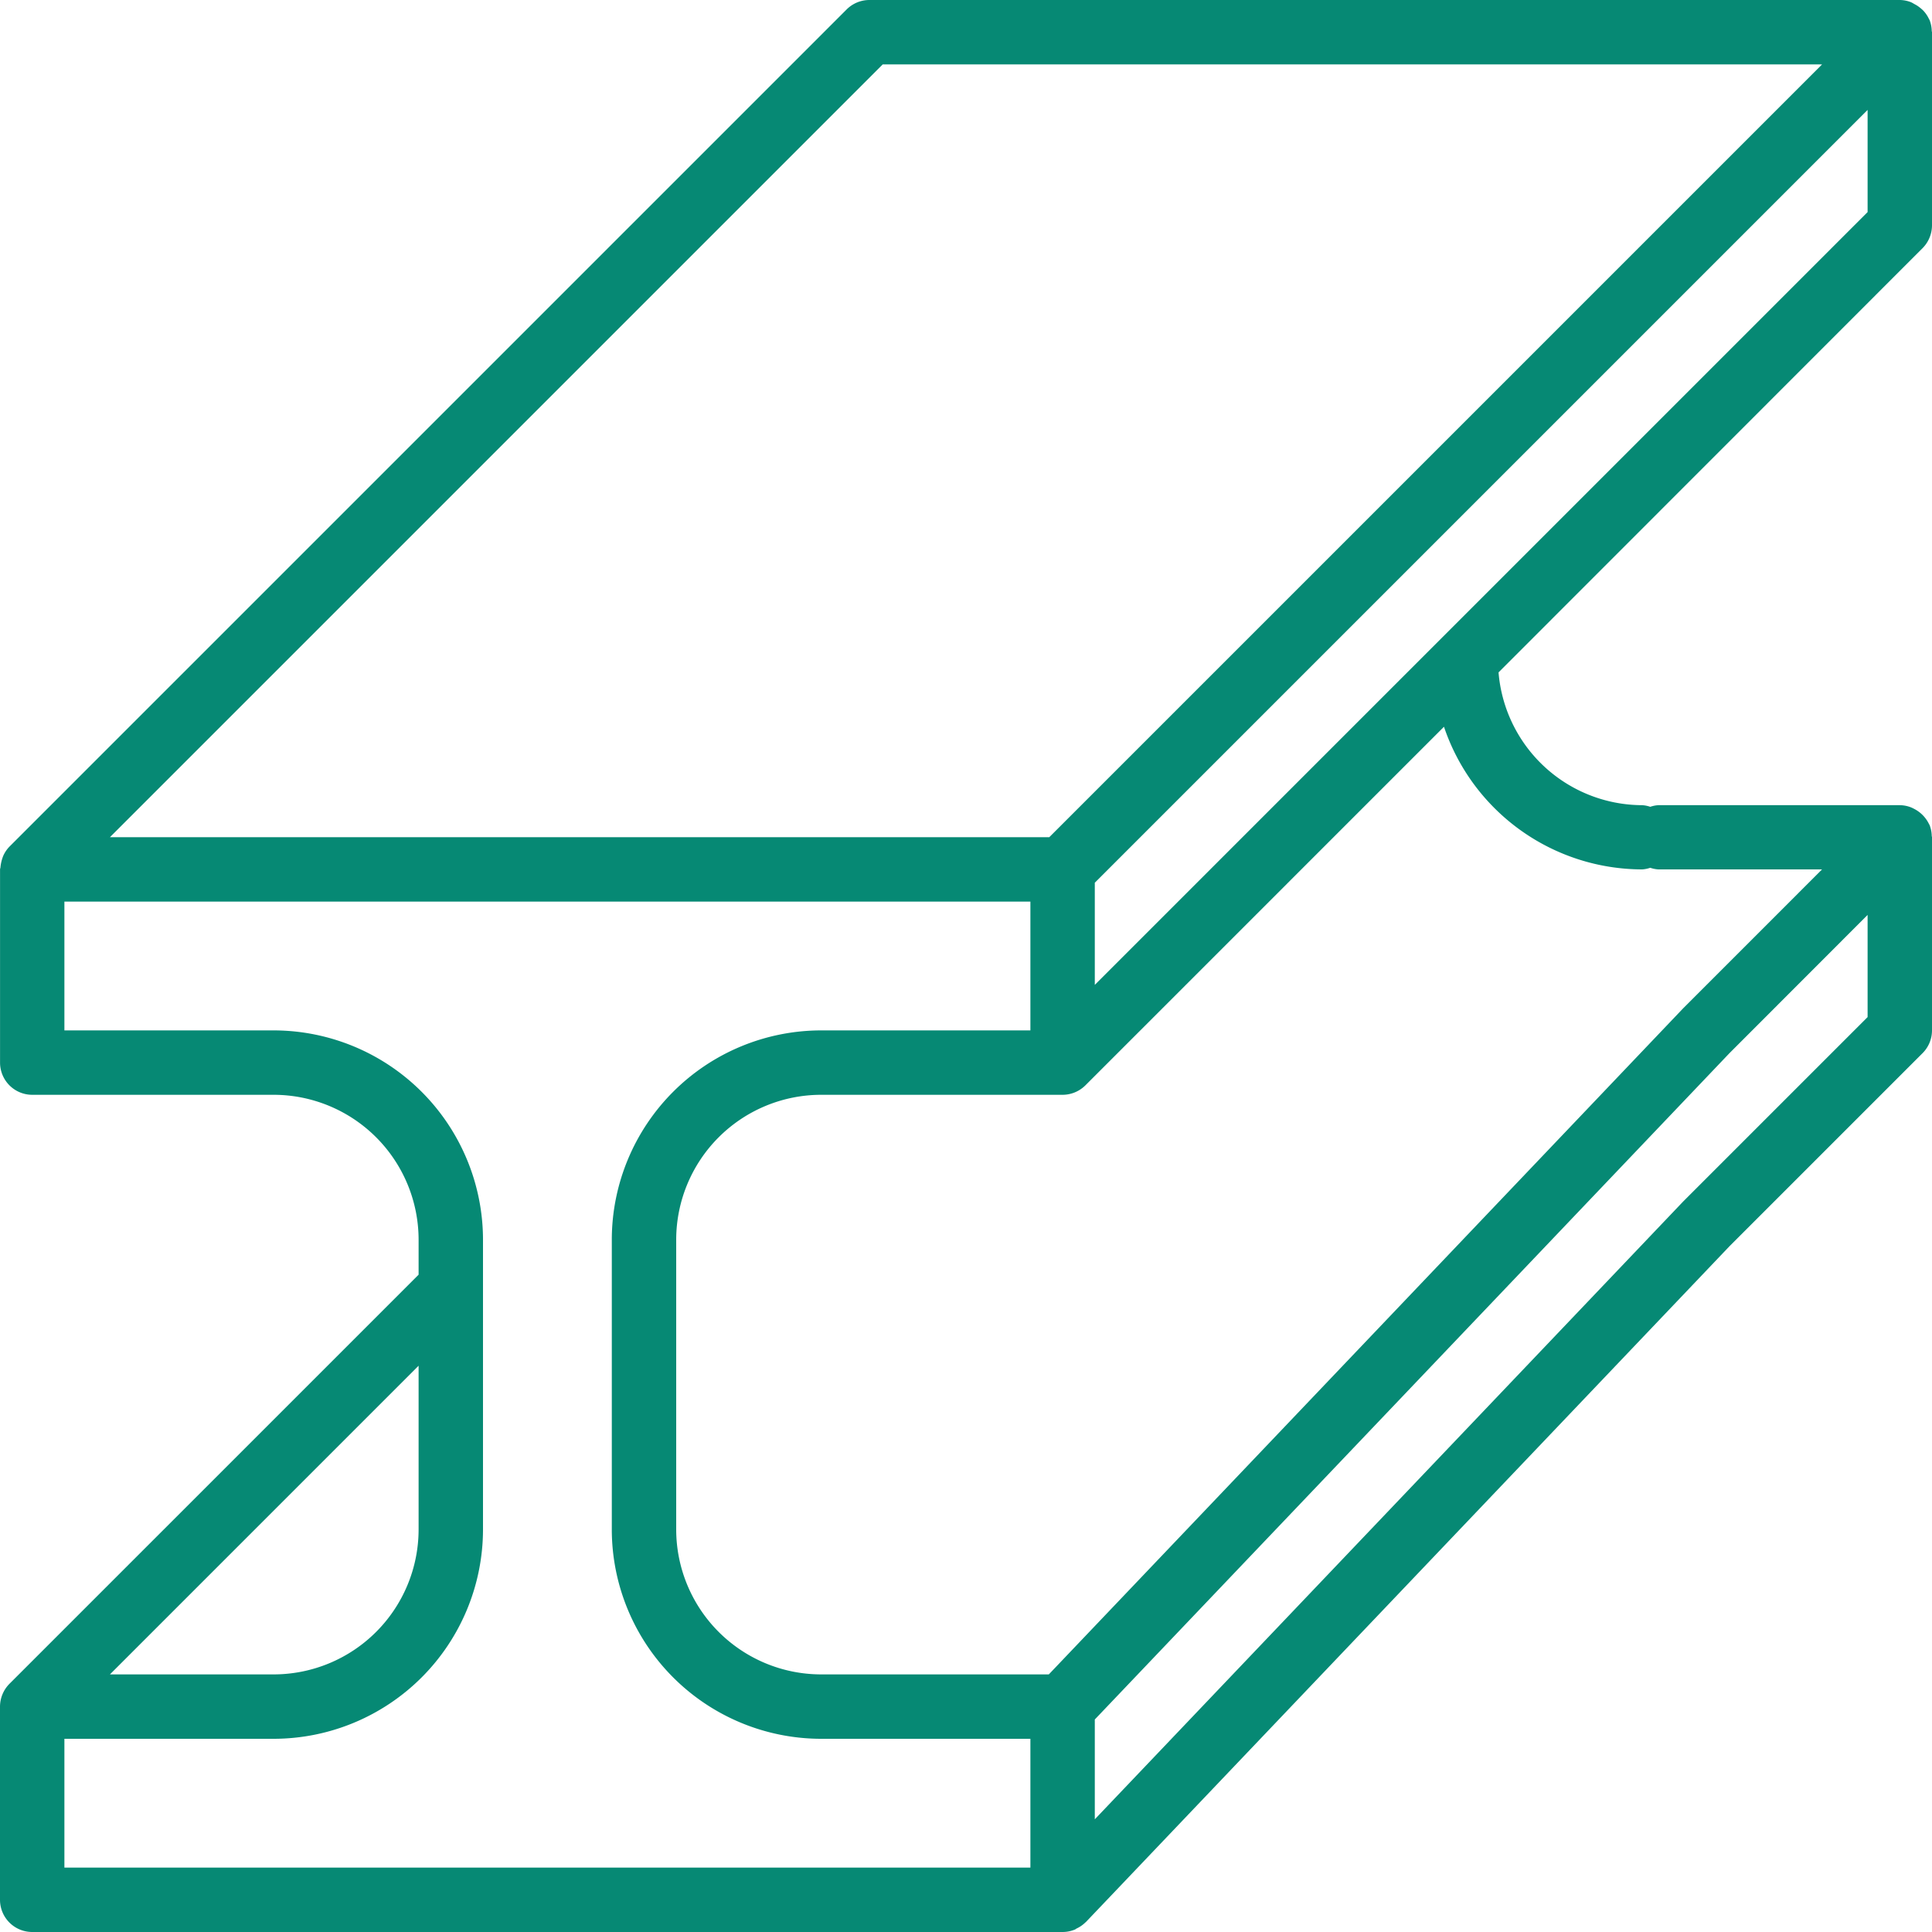 <svg xmlns="http://www.w3.org/2000/svg" width="87" height="87" viewBox="0 0 87 87"><path fill="#068974" d="M87,10.15V1.45c0-.019-.01-.034-.011-.052a1.432,1.432,0,0,0-.1-.5l0,0c-.005-.013-.016-.023-.022-.036a1.425,1.425,0,0,0-.259-.384,1.43,1.43,0,0,0-.111-.1,1.421,1.421,0,0,0-.3-.2A1.386,1.386,0,0,0,86.056.1,1.429,1.429,0,0,0,85.55,0H39.15a1.451,1.451,0,0,0-1.025.425l-37.7,37.7,0,0a1.435,1.435,0,0,0-.279.414,1.873,1.873,0,0,0-.126.519c0,.031-.018.058-.018.09v8.7A1.45,1.45,0,0,0,1.45,49.3H12.325a6.532,6.532,0,0,1,6.525,6.525V57.4L.425,75.824A1.471,1.471,0,0,0,0,76.85v8.7A1.45,1.45,0,0,0,1.45,87h46.4a1.442,1.442,0,0,0,.569-.117c.02-.008.033-.026.053-.036a1.449,1.449,0,0,0,.415-.288l.014-.01L77.875,56.125l8.7-8.7A1.45,1.45,0,0,0,87,46.4V37.7c0-.019-.01-.034-.011-.052a1.432,1.432,0,0,0-.1-.5l0,0c-.005-.013-.016-.023-.022-.036a1.5,1.5,0,0,0-.671-.688,1.388,1.388,0,0,0-.138-.066,1.429,1.429,0,0,0-.506-.1H74.675a1.39,1.39,0,0,0-.362.073,1.4,1.4,0,0,0-.362-.073,6.511,6.511,0,0,1-6.47-5.98L86.574,11.176A1.469,1.469,0,0,0,87,10.15ZM39.75,2.9h42.3l-34.8,34.8H4.95ZM18.85,61.5v7.375A6.532,6.532,0,0,1,12.325,75.4H4.95ZM46.4,84.1H2.9V78.3h9.425a9.436,9.436,0,0,0,9.425-9.425V55.825A9.436,9.436,0,0,0,12.325,46.4H2.9V40.6H46.4v5.8H36.975a9.436,9.436,0,0,0-9.425,9.425v13.05A9.436,9.436,0,0,0,36.975,78.3H46.4v5.8ZM84.1,45.8l-8.3,8.3L49.3,81.925V77.43l28.575-30L84.1,41.2v4.6ZM73.95,39.15a1.39,1.39,0,0,0,.362-.073,1.4,1.4,0,0,0,.362.073h7.375L75.8,45.4l-28.571,30H36.975a6.532,6.532,0,0,1-6.525-6.525V55.825A6.532,6.532,0,0,1,36.975,49.3H47.85a1.46,1.46,0,0,0,1.026-.425L65.024,32.727A9.435,9.435,0,0,0,73.95,39.15ZM84.1,9.55,64.95,28.7h0L49.3,44.35v-4.6L84.1,4.95v4.6Z" transform="translate(0 0)"/></svg>
